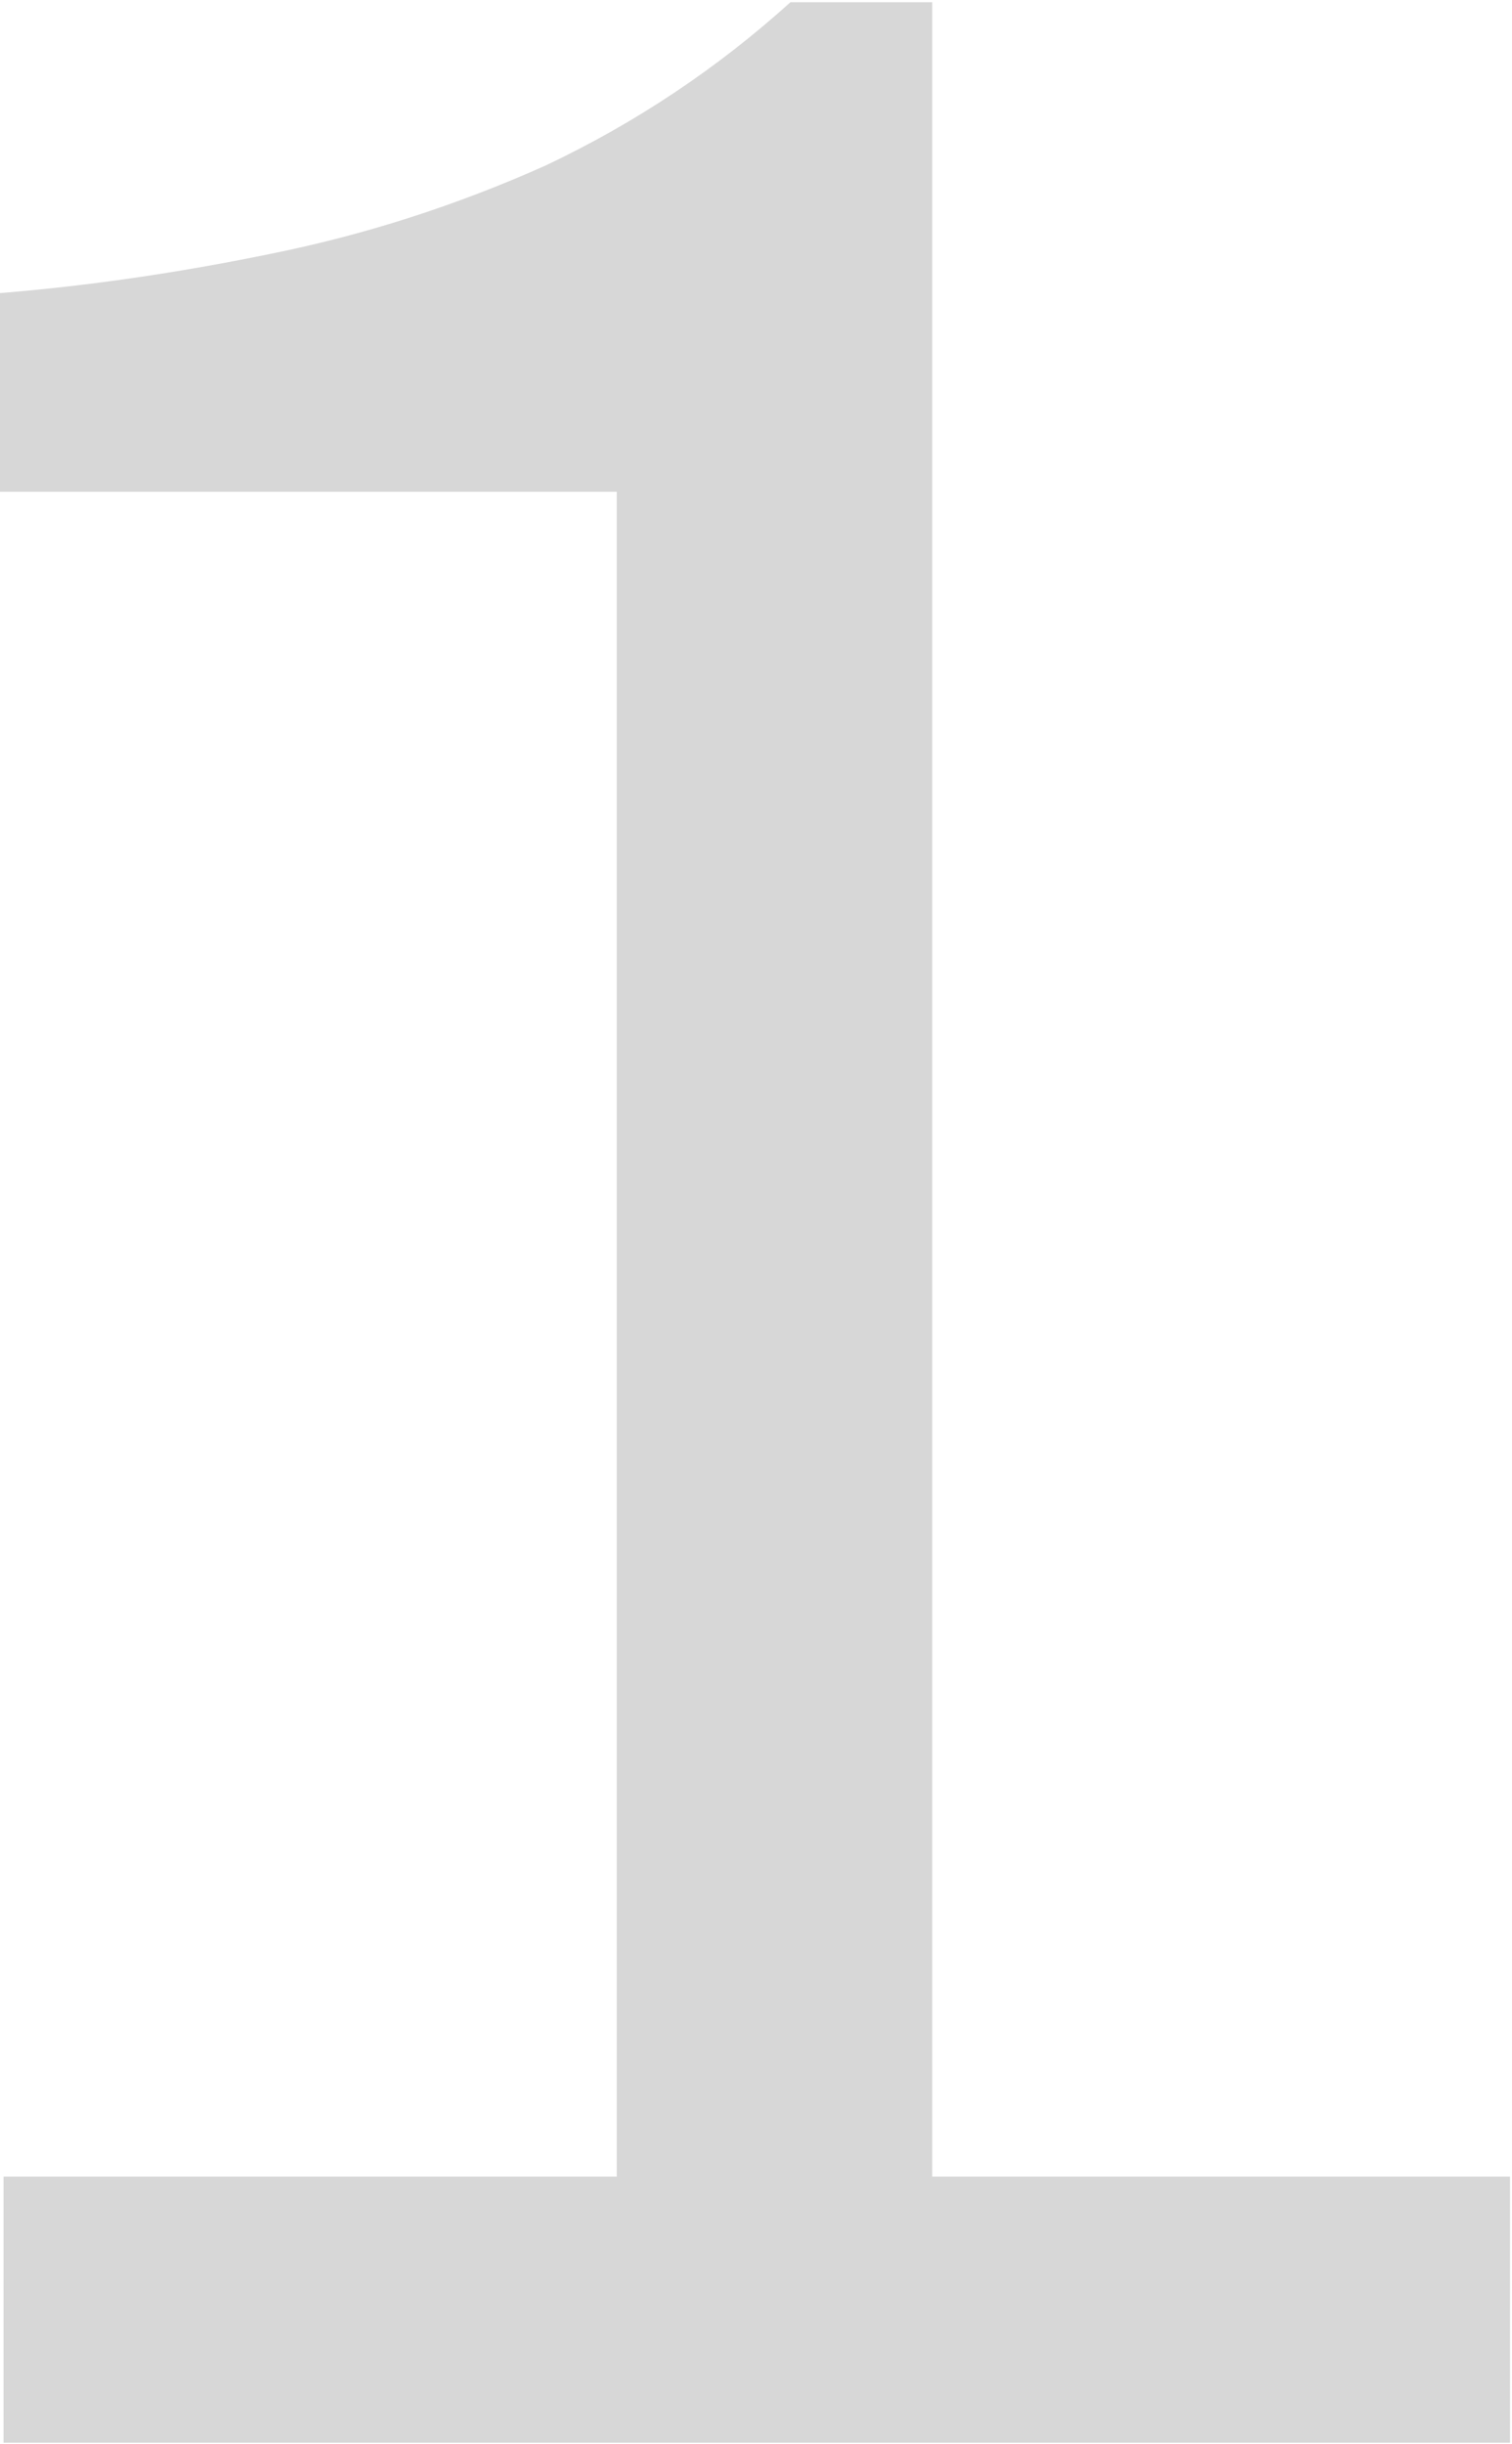 <svg width="273" height="441" viewBox="0 0 273 441" fill="none" xmlns="http://www.w3.org/2000/svg">
<path d="M0.64 440.72V392.72H111.36V88.72H0V52.88C15.787 51.6 32 49.254 48.64 45.84C65.707 42.427 82.347 37.094 98.56 29.84C114.773 22.16 129.493 12.347 142.72 0.4H168.32V392.72H272.64V440.72H0.64Z" fill="#D7D7D7"/>
</svg>
